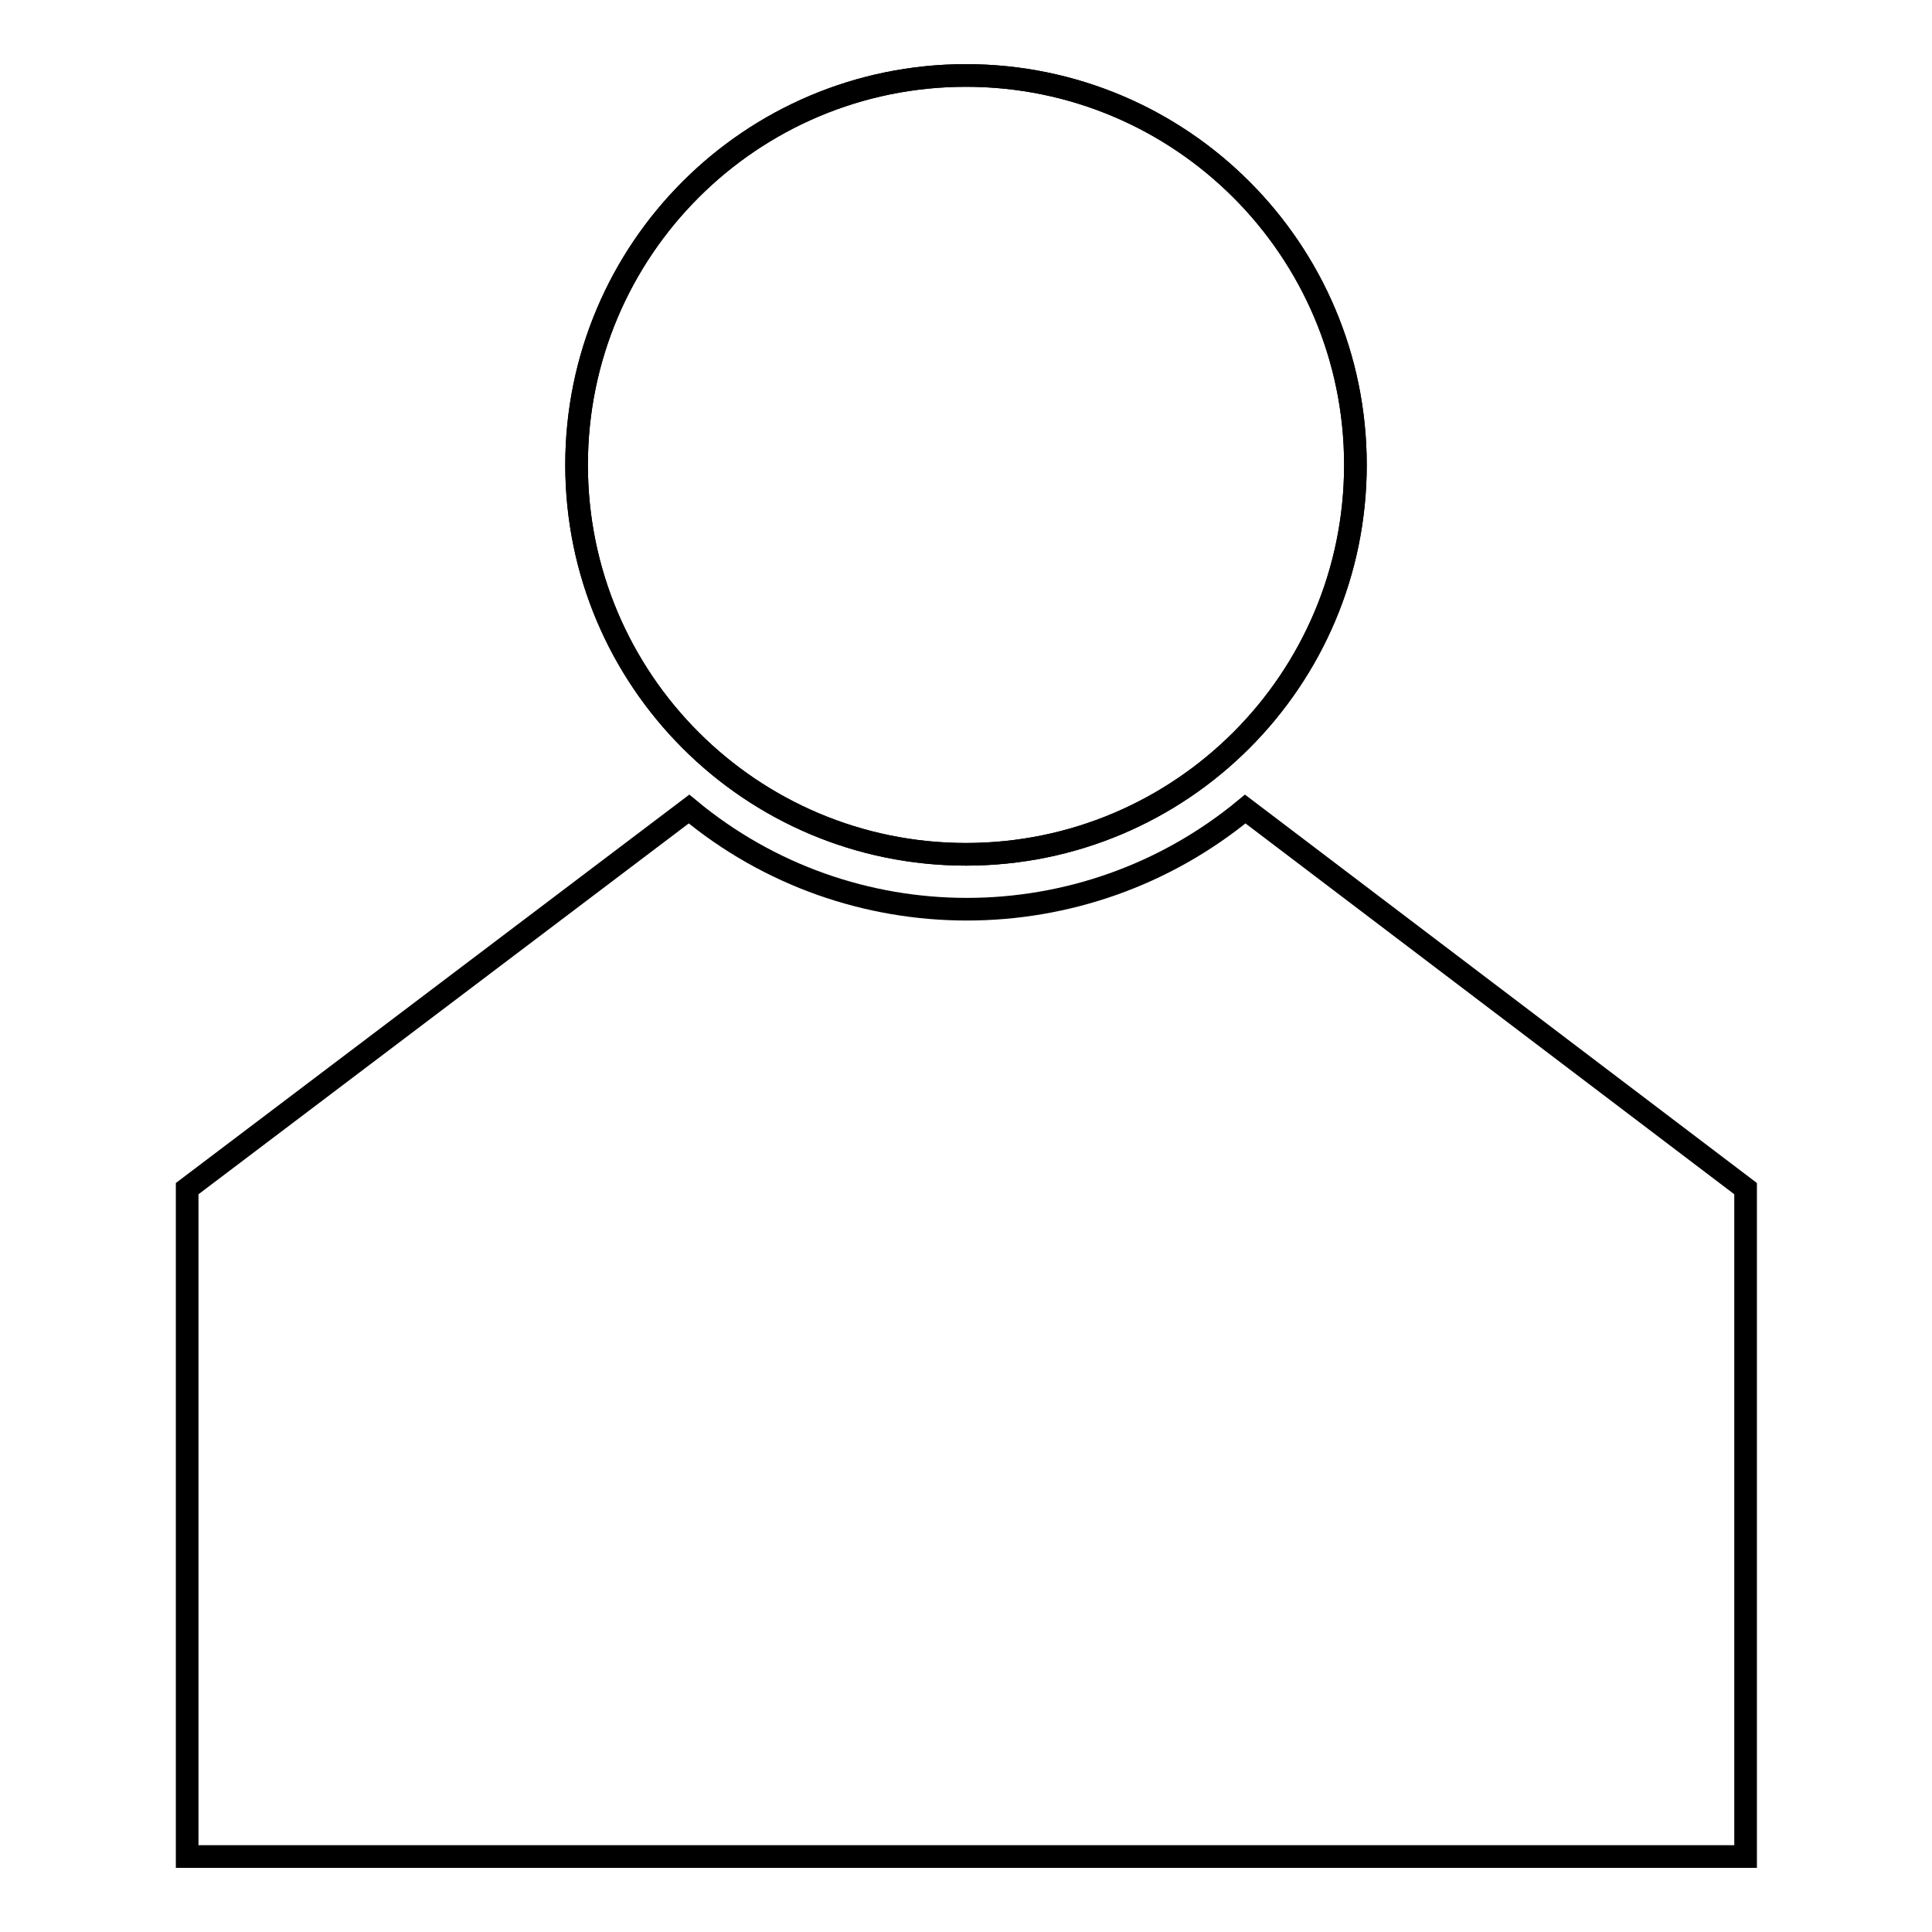 <?xml version="1.0" encoding="utf-8"?>
<!-- Svg Vector Icons : http://www.onlinewebfonts.com/icon -->
<!DOCTYPE svg PUBLIC "-//W3C//DTD SVG 1.1//EN" "http://www.w3.org/Graphics/SVG/1.1/DTD/svg11.dtd">
<svg version="1.1" xmlns="http://www.w3.org/2000/svg" xmlns:xlink="http://www.w3.org/1999/xlink" x="0px" y="0px" viewBox="0 0 256 256" enable-background="new 0 0 256 256" xml:space="preserve">
<g> <path stroke-width="3" fill-opacity="0" stroke="#000000"  d="M76.4,61.6c0,28.5,23.1,51.6,51.6,51.6c28.5,0,51.6-23.1,51.6-51.6c0,0,0,0,0,0c0-28.5-23.1-51.6-51.6-51.6 C99.5,10,76.4,33.1,76.4,61.6z"/> <path stroke-width="3" fill-opacity="0" stroke="#000000"  d="M76.4,61.6c0,28.5,23.1,51.6,51.6,51.6c28.5,0,51.6-23.1,51.6-51.6c0,0,0,0,0,0c0-28.5-23.1-51.6-51.6-51.6 C99.5,10,76.4,33.1,76.4,61.6z"/> <path stroke-width="3" fill-opacity="0" stroke="#000000"  d="M165,107.2c-21.4,17.7-52.4,17.7-73.7,0l-66.5,50.3V246h206.5v-88.5L165,107.2z"/></g>
</svg>